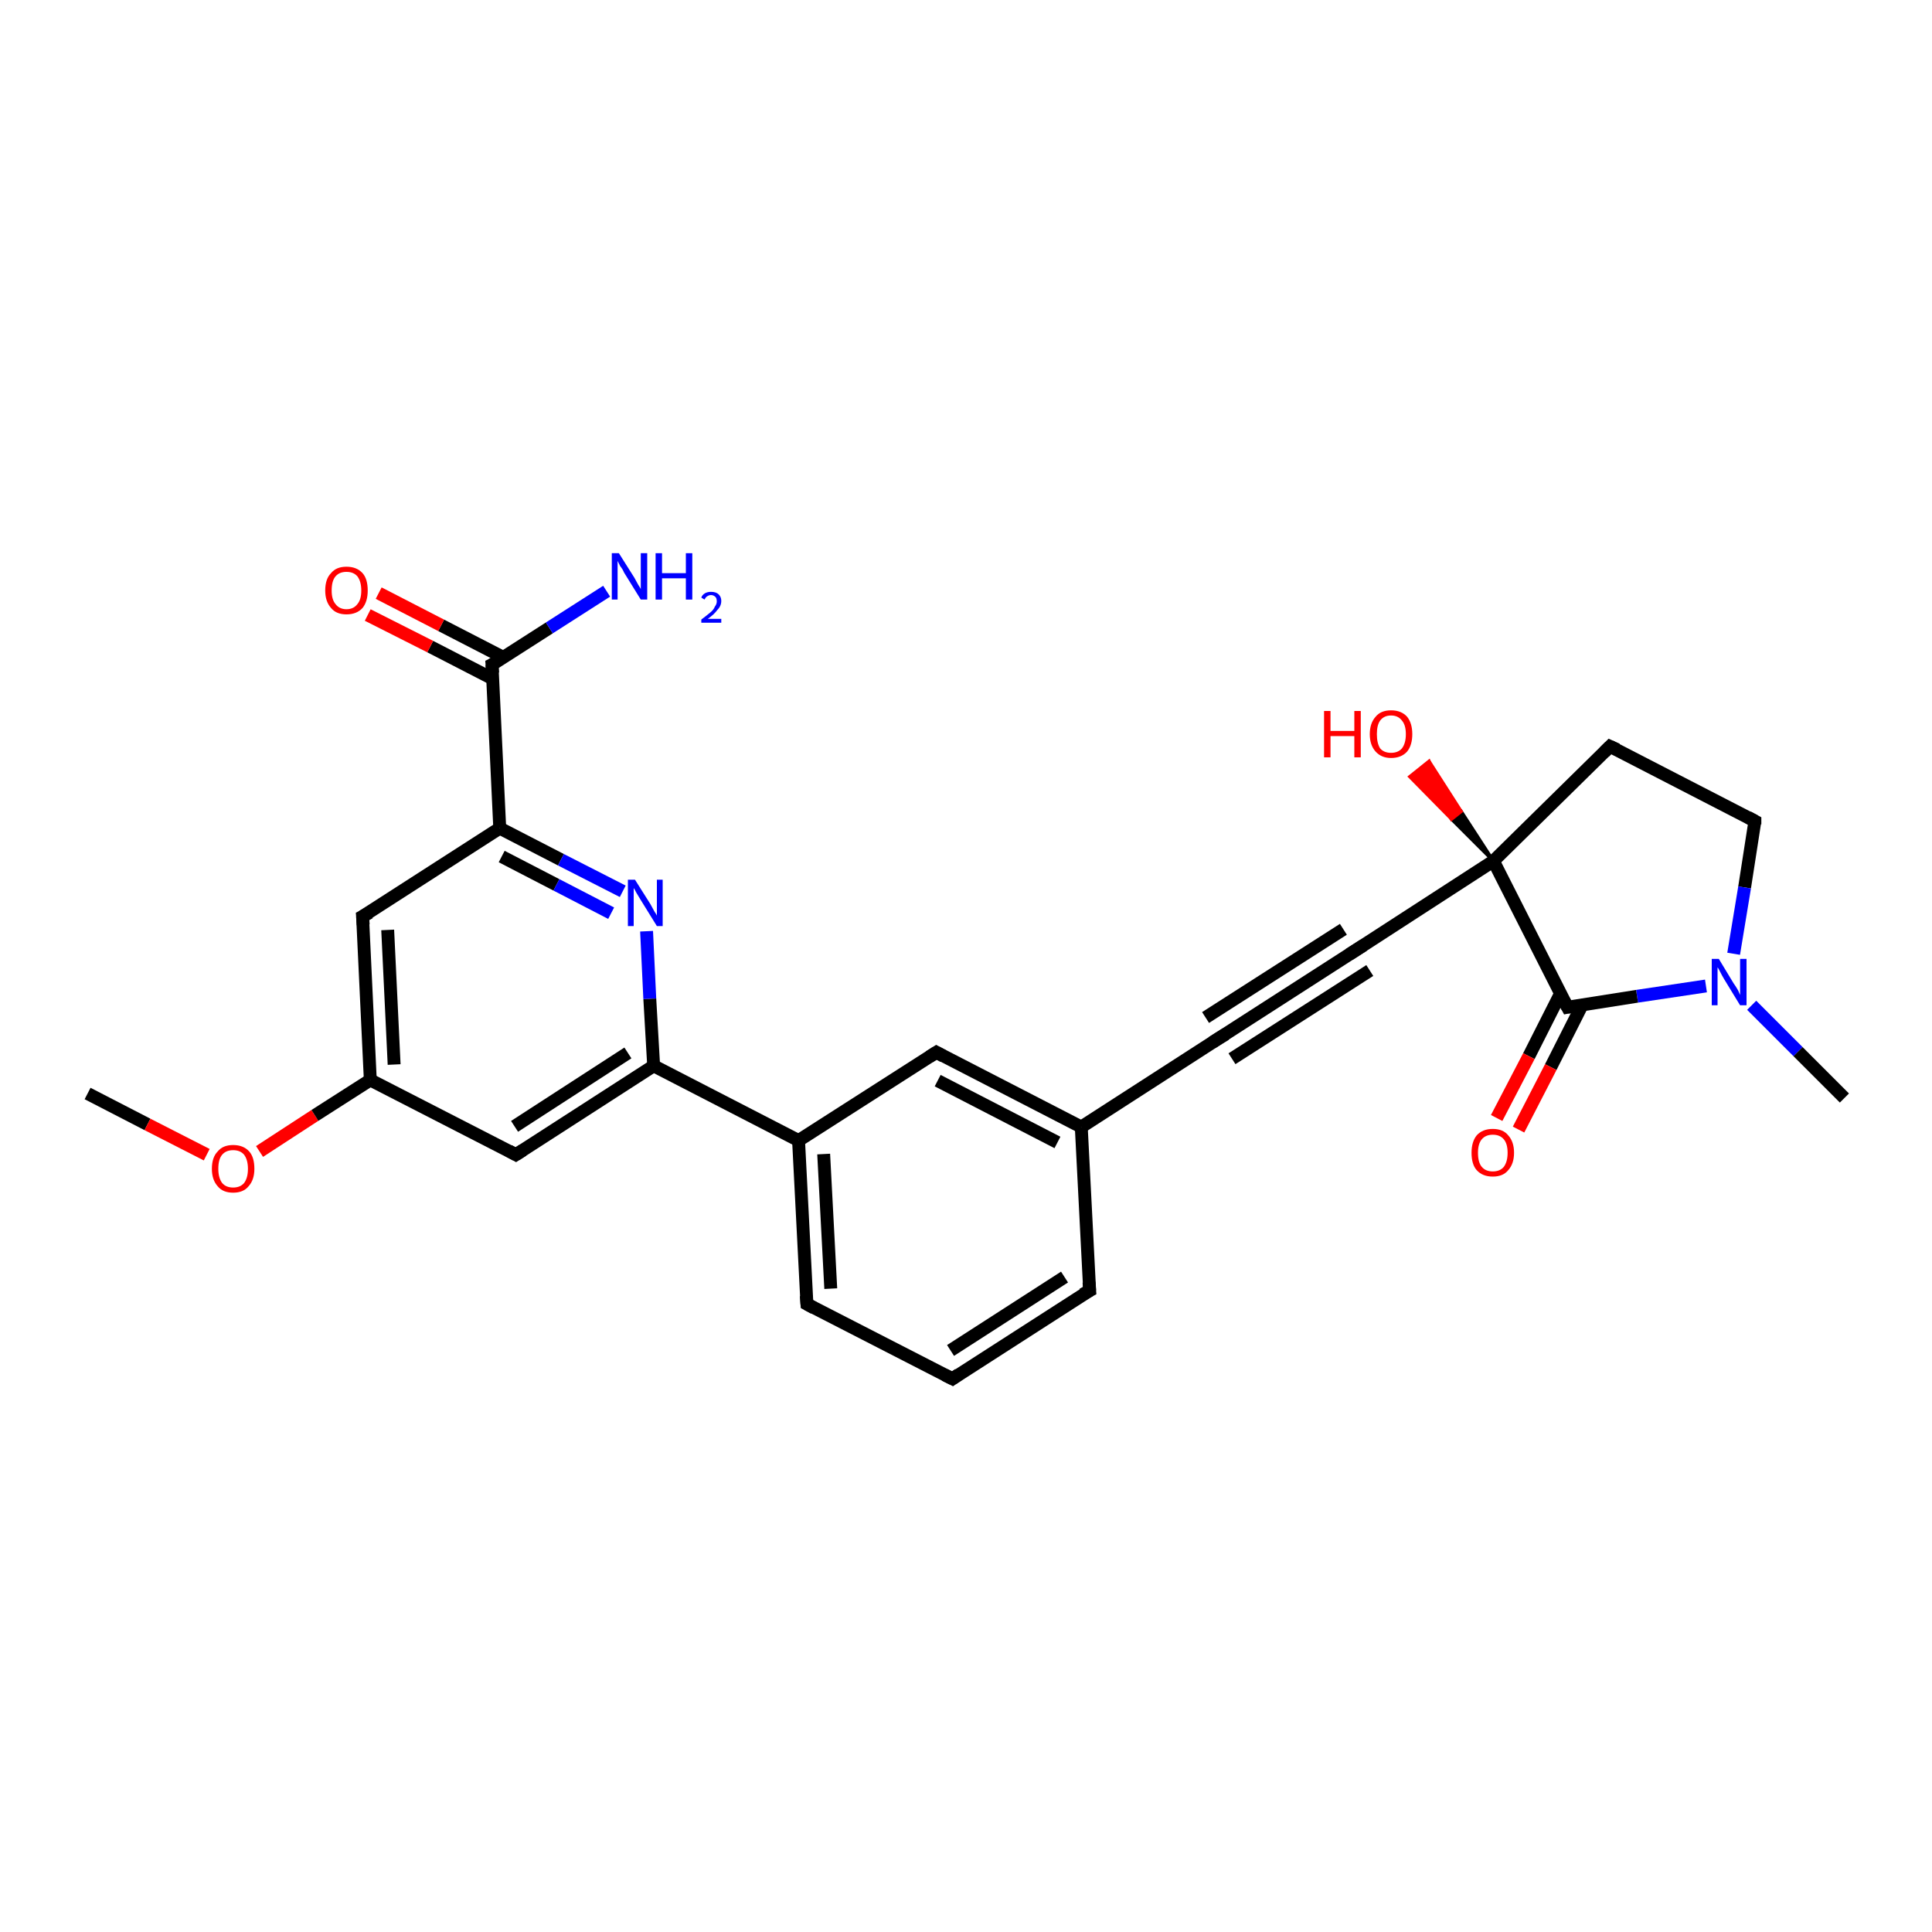 <?xml version='1.0' encoding='iso-8859-1'?>
<svg version='1.1' baseProfile='full'
              xmlns='http://www.w3.org/2000/svg'
                      xmlns:rdkit='http://www.rdkit.org/xml'
                      xmlns:xlink='http://www.w3.org/1999/xlink'
                  xml:space='preserve'
width='300px' height='300px' viewBox='0 0 300 300'>
<!-- END OF HEADER -->
<rect style='opacity:0;fill:#FFFFFF;stroke:none' width='900.0' height='300.0' x='0.0' y='0.0'> </rect>
<path class='bond-0 atom-0 atom-1' d='M 13.6,169.8 L 22.9,174.6' style='fill:none;fill-rule:evenodd;stroke:#000000;stroke-width:2.0px;stroke-linecap:butt;stroke-linejoin:miter;stroke-opacity:1' />
<path class='bond-0 atom-0 atom-1' d='M 22.9,174.6 L 32.1,179.3' style='fill:none;fill-rule:evenodd;stroke:#FF0000;stroke-width:2.0px;stroke-linecap:butt;stroke-linejoin:miter;stroke-opacity:1' />
<path class='bond-1 atom-1 atom-2' d='M 40.3,178.8 L 48.9,173.2' style='fill:none;fill-rule:evenodd;stroke:#FF0000;stroke-width:2.0px;stroke-linecap:butt;stroke-linejoin:miter;stroke-opacity:1' />
<path class='bond-1 atom-1 atom-2' d='M 48.9,173.2 L 57.5,167.7' style='fill:none;fill-rule:evenodd;stroke:#000000;stroke-width:2.0px;stroke-linecap:butt;stroke-linejoin:miter;stroke-opacity:1' />
<path class='bond-2 atom-2 atom-3' d='M 57.5,167.7 L 56.3,142.3' style='fill:none;fill-rule:evenodd;stroke:#000000;stroke-width:2.0px;stroke-linecap:butt;stroke-linejoin:miter;stroke-opacity:1' />
<path class='bond-2 atom-2 atom-3' d='M 61.2,165.3 L 60.2,144.4' style='fill:none;fill-rule:evenodd;stroke:#000000;stroke-width:2.0px;stroke-linecap:butt;stroke-linejoin:miter;stroke-opacity:1' />
<path class='bond-3 atom-3 atom-4' d='M 56.3,142.3 L 77.6,128.6' style='fill:none;fill-rule:evenodd;stroke:#000000;stroke-width:2.0px;stroke-linecap:butt;stroke-linejoin:miter;stroke-opacity:1' />
<path class='bond-4 atom-4 atom-5' d='M 77.6,128.6 L 76.4,103.2' style='fill:none;fill-rule:evenodd;stroke:#000000;stroke-width:2.0px;stroke-linecap:butt;stroke-linejoin:miter;stroke-opacity:1' />
<path class='bond-5 atom-5 atom-6' d='M 76.4,103.2 L 85.3,97.5' style='fill:none;fill-rule:evenodd;stroke:#000000;stroke-width:2.0px;stroke-linecap:butt;stroke-linejoin:miter;stroke-opacity:1' />
<path class='bond-5 atom-5 atom-6' d='M 85.3,97.5 L 94.2,91.8' style='fill:none;fill-rule:evenodd;stroke:#0000FF;stroke-width:2.0px;stroke-linecap:butt;stroke-linejoin:miter;stroke-opacity:1' />
<path class='bond-6 atom-5 atom-7' d='M 78.2,102.1 L 68.5,97.1' style='fill:none;fill-rule:evenodd;stroke:#000000;stroke-width:2.0px;stroke-linecap:butt;stroke-linejoin:miter;stroke-opacity:1' />
<path class='bond-6 atom-5 atom-7' d='M 68.5,97.1 L 58.8,92.1' style='fill:none;fill-rule:evenodd;stroke:#FF0000;stroke-width:2.0px;stroke-linecap:butt;stroke-linejoin:miter;stroke-opacity:1' />
<path class='bond-6 atom-5 atom-7' d='M 76.5,105.4 L 66.8,100.4' style='fill:none;fill-rule:evenodd;stroke:#000000;stroke-width:2.0px;stroke-linecap:butt;stroke-linejoin:miter;stroke-opacity:1' />
<path class='bond-6 atom-5 atom-7' d='M 66.8,100.4 L 57.1,95.5' style='fill:none;fill-rule:evenodd;stroke:#FF0000;stroke-width:2.0px;stroke-linecap:butt;stroke-linejoin:miter;stroke-opacity:1' />
<path class='bond-7 atom-4 atom-8' d='M 77.6,128.6 L 87.1,133.5' style='fill:none;fill-rule:evenodd;stroke:#000000;stroke-width:2.0px;stroke-linecap:butt;stroke-linejoin:miter;stroke-opacity:1' />
<path class='bond-7 atom-4 atom-8' d='M 87.1,133.5 L 96.7,138.4' style='fill:none;fill-rule:evenodd;stroke:#0000FF;stroke-width:2.0px;stroke-linecap:butt;stroke-linejoin:miter;stroke-opacity:1' />
<path class='bond-7 atom-4 atom-8' d='M 77.9,133.0 L 86.4,137.4' style='fill:none;fill-rule:evenodd;stroke:#000000;stroke-width:2.0px;stroke-linecap:butt;stroke-linejoin:miter;stroke-opacity:1' />
<path class='bond-7 atom-4 atom-8' d='M 86.4,137.4 L 94.9,141.8' style='fill:none;fill-rule:evenodd;stroke:#0000FF;stroke-width:2.0px;stroke-linecap:butt;stroke-linejoin:miter;stroke-opacity:1' />
<path class='bond-8 atom-8 atom-9' d='M 100.4,144.6 L 100.9,155.1' style='fill:none;fill-rule:evenodd;stroke:#0000FF;stroke-width:2.0px;stroke-linecap:butt;stroke-linejoin:miter;stroke-opacity:1' />
<path class='bond-8 atom-8 atom-9' d='M 100.9,155.1 L 101.5,165.5' style='fill:none;fill-rule:evenodd;stroke:#000000;stroke-width:2.0px;stroke-linecap:butt;stroke-linejoin:miter;stroke-opacity:1' />
<path class='bond-9 atom-9 atom-10' d='M 101.5,165.5 L 124.0,177.1' style='fill:none;fill-rule:evenodd;stroke:#000000;stroke-width:2.0px;stroke-linecap:butt;stroke-linejoin:miter;stroke-opacity:1' />
<path class='bond-10 atom-10 atom-11' d='M 124.0,177.1 L 125.3,202.5' style='fill:none;fill-rule:evenodd;stroke:#000000;stroke-width:2.0px;stroke-linecap:butt;stroke-linejoin:miter;stroke-opacity:1' />
<path class='bond-10 atom-10 atom-11' d='M 127.9,179.2 L 129.0,200.1' style='fill:none;fill-rule:evenodd;stroke:#000000;stroke-width:2.0px;stroke-linecap:butt;stroke-linejoin:miter;stroke-opacity:1' />
<path class='bond-11 atom-11 atom-12' d='M 125.3,202.5 L 147.9,214.1' style='fill:none;fill-rule:evenodd;stroke:#000000;stroke-width:2.0px;stroke-linecap:butt;stroke-linejoin:miter;stroke-opacity:1' />
<path class='bond-12 atom-12 atom-13' d='M 147.9,214.1 L 169.2,200.4' style='fill:none;fill-rule:evenodd;stroke:#000000;stroke-width:2.0px;stroke-linecap:butt;stroke-linejoin:miter;stroke-opacity:1' />
<path class='bond-12 atom-12 atom-13' d='M 147.6,209.7 L 165.3,198.3' style='fill:none;fill-rule:evenodd;stroke:#000000;stroke-width:2.0px;stroke-linecap:butt;stroke-linejoin:miter;stroke-opacity:1' />
<path class='bond-13 atom-13 atom-14' d='M 169.2,200.4 L 167.9,175.0' style='fill:none;fill-rule:evenodd;stroke:#000000;stroke-width:2.0px;stroke-linecap:butt;stroke-linejoin:miter;stroke-opacity:1' />
<path class='bond-14 atom-14 atom-15' d='M 167.9,175.0 L 189.3,161.2' style='fill:none;fill-rule:evenodd;stroke:#000000;stroke-width:2.0px;stroke-linecap:butt;stroke-linejoin:miter;stroke-opacity:1' />
<path class='bond-15 atom-15 atom-16' d='M 189.3,161.2 L 210.6,147.5' style='fill:none;fill-rule:evenodd;stroke:#000000;stroke-width:2.0px;stroke-linecap:butt;stroke-linejoin:miter;stroke-opacity:1' />
<path class='bond-15 atom-15 atom-16' d='M 187.2,158.0 L 208.6,144.3' style='fill:none;fill-rule:evenodd;stroke:#000000;stroke-width:2.0px;stroke-linecap:butt;stroke-linejoin:miter;stroke-opacity:1' />
<path class='bond-15 atom-15 atom-16' d='M 191.3,164.4 L 212.7,150.7' style='fill:none;fill-rule:evenodd;stroke:#000000;stroke-width:2.0px;stroke-linecap:butt;stroke-linejoin:miter;stroke-opacity:1' />
<path class='bond-16 atom-16 atom-17' d='M 210.6,147.5 L 231.9,133.7' style='fill:none;fill-rule:evenodd;stroke:#000000;stroke-width:2.0px;stroke-linecap:butt;stroke-linejoin:miter;stroke-opacity:1' />
<path class='bond-17 atom-17 atom-18' d='M 231.9,133.7 L 225.4,127.2 L 226.9,126.0 Z' style='fill:#000000;fill-rule:evenodd;fill-opacity:1;stroke:#000000;stroke-width:0.5px;stroke-linecap:butt;stroke-linejoin:miter;stroke-opacity:1;' />
<path class='bond-17 atom-17 atom-18' d='M 225.4,127.2 L 221.9,118.2 L 218.9,120.6 Z' style='fill:#FF0000;fill-rule:evenodd;fill-opacity:1;stroke:#FF0000;stroke-width:0.5px;stroke-linecap:butt;stroke-linejoin:miter;stroke-opacity:1;' />
<path class='bond-17 atom-17 atom-18' d='M 225.4,127.2 L 226.9,126.0 L 221.9,118.2 Z' style='fill:#FF0000;fill-rule:evenodd;fill-opacity:1;stroke:#FF0000;stroke-width:0.5px;stroke-linecap:butt;stroke-linejoin:miter;stroke-opacity:1;' />
<path class='bond-18 atom-17 atom-19' d='M 231.9,133.7 L 250.0,115.9' style='fill:none;fill-rule:evenodd;stroke:#000000;stroke-width:2.0px;stroke-linecap:butt;stroke-linejoin:miter;stroke-opacity:1' />
<path class='bond-19 atom-19 atom-20' d='M 250.0,115.9 L 272.5,127.5' style='fill:none;fill-rule:evenodd;stroke:#000000;stroke-width:2.0px;stroke-linecap:butt;stroke-linejoin:miter;stroke-opacity:1' />
<path class='bond-20 atom-20 atom-21' d='M 272.5,127.5 L 270.9,137.8' style='fill:none;fill-rule:evenodd;stroke:#000000;stroke-width:2.0px;stroke-linecap:butt;stroke-linejoin:miter;stroke-opacity:1' />
<path class='bond-20 atom-20 atom-21' d='M 270.9,137.8 L 269.2,148.1' style='fill:none;fill-rule:evenodd;stroke:#0000FF;stroke-width:2.0px;stroke-linecap:butt;stroke-linejoin:miter;stroke-opacity:1' />
<path class='bond-21 atom-21 atom-22' d='M 272.0,156.1 L 279.2,163.3' style='fill:none;fill-rule:evenodd;stroke:#0000FF;stroke-width:2.0px;stroke-linecap:butt;stroke-linejoin:miter;stroke-opacity:1' />
<path class='bond-21 atom-21 atom-22' d='M 279.2,163.3 L 286.4,170.5' style='fill:none;fill-rule:evenodd;stroke:#000000;stroke-width:2.0px;stroke-linecap:butt;stroke-linejoin:miter;stroke-opacity:1' />
<path class='bond-22 atom-21 atom-23' d='M 264.9,153.1 L 254.2,154.7' style='fill:none;fill-rule:evenodd;stroke:#0000FF;stroke-width:2.0px;stroke-linecap:butt;stroke-linejoin:miter;stroke-opacity:1' />
<path class='bond-22 atom-21 atom-23' d='M 254.2,154.7 L 243.4,156.4' style='fill:none;fill-rule:evenodd;stroke:#000000;stroke-width:2.0px;stroke-linecap:butt;stroke-linejoin:miter;stroke-opacity:1' />
<path class='bond-23 atom-23 atom-24' d='M 242.3,154.3 L 237.4,164.0' style='fill:none;fill-rule:evenodd;stroke:#000000;stroke-width:2.0px;stroke-linecap:butt;stroke-linejoin:miter;stroke-opacity:1' />
<path class='bond-23 atom-23 atom-24' d='M 237.4,164.0 L 232.4,173.6' style='fill:none;fill-rule:evenodd;stroke:#FF0000;stroke-width:2.0px;stroke-linecap:butt;stroke-linejoin:miter;stroke-opacity:1' />
<path class='bond-23 atom-23 atom-24' d='M 245.7,156.0 L 240.8,165.7' style='fill:none;fill-rule:evenodd;stroke:#000000;stroke-width:2.0px;stroke-linecap:butt;stroke-linejoin:miter;stroke-opacity:1' />
<path class='bond-23 atom-23 atom-24' d='M 240.8,165.7 L 235.8,175.4' style='fill:none;fill-rule:evenodd;stroke:#FF0000;stroke-width:2.0px;stroke-linecap:butt;stroke-linejoin:miter;stroke-opacity:1' />
<path class='bond-24 atom-14 atom-25' d='M 167.9,175.0 L 145.4,163.4' style='fill:none;fill-rule:evenodd;stroke:#000000;stroke-width:2.0px;stroke-linecap:butt;stroke-linejoin:miter;stroke-opacity:1' />
<path class='bond-24 atom-14 atom-25' d='M 164.2,177.4 L 145.6,167.8' style='fill:none;fill-rule:evenodd;stroke:#000000;stroke-width:2.0px;stroke-linecap:butt;stroke-linejoin:miter;stroke-opacity:1' />
<path class='bond-25 atom-9 atom-26' d='M 101.5,165.5 L 80.1,179.3' style='fill:none;fill-rule:evenodd;stroke:#000000;stroke-width:2.0px;stroke-linecap:butt;stroke-linejoin:miter;stroke-opacity:1' />
<path class='bond-25 atom-9 atom-26' d='M 97.5,163.5 L 79.9,174.9' style='fill:none;fill-rule:evenodd;stroke:#000000;stroke-width:2.0px;stroke-linecap:butt;stroke-linejoin:miter;stroke-opacity:1' />
<path class='bond-26 atom-26 atom-2' d='M 80.1,179.3 L 57.5,167.7' style='fill:none;fill-rule:evenodd;stroke:#000000;stroke-width:2.0px;stroke-linecap:butt;stroke-linejoin:miter;stroke-opacity:1' />
<path class='bond-27 atom-25 atom-10' d='M 145.4,163.4 L 124.0,177.1' style='fill:none;fill-rule:evenodd;stroke:#000000;stroke-width:2.0px;stroke-linecap:butt;stroke-linejoin:miter;stroke-opacity:1' />
<path class='bond-28 atom-23 atom-17' d='M 243.4,156.4 L 231.9,133.7' style='fill:none;fill-rule:evenodd;stroke:#000000;stroke-width:2.0px;stroke-linecap:butt;stroke-linejoin:miter;stroke-opacity:1' />
<path d='M 56.4,143.6 L 56.3,142.3 L 57.4,141.7' style='fill:none;stroke:#000000;stroke-width:2.0px;stroke-linecap:butt;stroke-linejoin:miter;stroke-opacity:1;' />
<path d='M 76.5,104.5 L 76.4,103.2 L 76.8,103.0' style='fill:none;stroke:#000000;stroke-width:2.0px;stroke-linecap:butt;stroke-linejoin:miter;stroke-opacity:1;' />
<path d='M 125.2,201.2 L 125.3,202.5 L 126.4,203.1' style='fill:none;stroke:#000000;stroke-width:2.0px;stroke-linecap:butt;stroke-linejoin:miter;stroke-opacity:1;' />
<path d='M 146.7,213.5 L 147.9,214.1 L 148.9,213.4' style='fill:none;stroke:#000000;stroke-width:2.0px;stroke-linecap:butt;stroke-linejoin:miter;stroke-opacity:1;' />
<path d='M 168.1,201.0 L 169.2,200.4 L 169.1,199.1' style='fill:none;stroke:#000000;stroke-width:2.0px;stroke-linecap:butt;stroke-linejoin:miter;stroke-opacity:1;' />
<path d='M 188.2,161.9 L 189.3,161.2 L 190.3,160.6' style='fill:none;stroke:#000000;stroke-width:2.0px;stroke-linecap:butt;stroke-linejoin:miter;stroke-opacity:1;' />
<path d='M 209.5,148.2 L 210.6,147.5 L 211.7,146.8' style='fill:none;stroke:#000000;stroke-width:2.0px;stroke-linecap:butt;stroke-linejoin:miter;stroke-opacity:1;' />
<path d='M 249.1,116.8 L 250.0,115.9 L 251.1,116.4' style='fill:none;stroke:#000000;stroke-width:2.0px;stroke-linecap:butt;stroke-linejoin:miter;stroke-opacity:1;' />
<path d='M 271.4,126.9 L 272.5,127.5 L 272.5,128.0' style='fill:none;stroke:#000000;stroke-width:2.0px;stroke-linecap:butt;stroke-linejoin:miter;stroke-opacity:1;' />
<path d='M 243.9,156.3 L 243.4,156.4 L 242.8,155.3' style='fill:none;stroke:#000000;stroke-width:2.0px;stroke-linecap:butt;stroke-linejoin:miter;stroke-opacity:1;' />
<path d='M 146.5,164.0 L 145.4,163.4 L 144.3,164.1' style='fill:none;stroke:#000000;stroke-width:2.0px;stroke-linecap:butt;stroke-linejoin:miter;stroke-opacity:1;' />
<path d='M 81.2,178.6 L 80.1,179.3 L 79.0,178.7' style='fill:none;stroke:#000000;stroke-width:2.0px;stroke-linecap:butt;stroke-linejoin:miter;stroke-opacity:1;' />
<path class='atom-1' d='M 32.9 181.5
Q 32.9 179.7, 33.8 178.8
Q 34.6 177.8, 36.2 177.8
Q 37.8 177.8, 38.7 178.8
Q 39.5 179.7, 39.5 181.5
Q 39.5 183.2, 38.6 184.2
Q 37.8 185.2, 36.2 185.2
Q 34.6 185.2, 33.8 184.2
Q 32.9 183.2, 32.9 181.5
M 36.2 184.4
Q 37.3 184.4, 37.9 183.7
Q 38.5 182.9, 38.5 181.5
Q 38.5 180.1, 37.9 179.3
Q 37.3 178.6, 36.2 178.6
Q 35.1 178.6, 34.5 179.3
Q 33.9 180.0, 33.9 181.5
Q 33.9 182.9, 34.5 183.7
Q 35.1 184.4, 36.2 184.4
' fill='#FF0000'/>
<path class='atom-6' d='M 96.1 85.9
L 98.5 89.7
Q 98.7 90.1, 99.1 90.8
Q 99.5 91.4, 99.5 91.5
L 99.5 85.9
L 100.5 85.9
L 100.5 93.1
L 99.5 93.1
L 96.9 88.9
Q 96.7 88.4, 96.3 87.9
Q 96.0 87.3, 95.9 87.1
L 95.9 93.1
L 95.0 93.1
L 95.0 85.9
L 96.1 85.9
' fill='#0000FF'/>
<path class='atom-6' d='M 101.8 85.9
L 102.8 85.9
L 102.8 89.0
L 106.5 89.0
L 106.5 85.9
L 107.5 85.9
L 107.5 93.1
L 106.5 93.1
L 106.5 89.8
L 102.8 89.8
L 102.8 93.1
L 101.8 93.1
L 101.8 85.9
' fill='#0000FF'/>
<path class='atom-6' d='M 108.9 92.8
Q 109.0 92.4, 109.5 92.1
Q 109.9 91.9, 110.4 91.9
Q 111.2 91.9, 111.6 92.3
Q 112.0 92.7, 112.0 93.3
Q 112.0 94.1, 111.4 94.7
Q 110.9 95.4, 109.9 96.1
L 112.0 96.1
L 112.0 96.7
L 108.9 96.7
L 108.9 96.2
Q 109.7 95.6, 110.3 95.1
Q 110.8 94.7, 111.0 94.2
Q 111.3 93.8, 111.3 93.4
Q 111.3 92.9, 111.1 92.7
Q 110.8 92.4, 110.4 92.4
Q 110.1 92.4, 109.8 92.6
Q 109.6 92.7, 109.4 93.1
L 108.9 92.8
' fill='#0000FF'/>
<path class='atom-7' d='M 50.5 91.7
Q 50.5 89.9, 51.4 89.0
Q 52.2 88.0, 53.8 88.0
Q 55.4 88.0, 56.3 89.0
Q 57.1 89.9, 57.1 91.7
Q 57.1 93.4, 56.3 94.4
Q 55.4 95.4, 53.8 95.4
Q 52.2 95.4, 51.4 94.4
Q 50.5 93.4, 50.5 91.7
M 53.8 94.6
Q 54.9 94.6, 55.5 93.8
Q 56.1 93.1, 56.1 91.7
Q 56.1 90.3, 55.5 89.5
Q 54.9 88.8, 53.8 88.8
Q 52.7 88.8, 52.1 89.5
Q 51.5 90.2, 51.5 91.7
Q 51.5 93.1, 52.1 93.8
Q 52.7 94.6, 53.8 94.6
' fill='#FF0000'/>
<path class='atom-8' d='M 98.6 136.6
L 101.0 140.4
Q 101.2 140.8, 101.6 141.5
Q 102.0 142.1, 102.0 142.2
L 102.0 136.6
L 102.9 136.6
L 102.9 143.8
L 102.0 143.8
L 99.4 139.6
Q 99.1 139.1, 98.8 138.6
Q 98.5 138.0, 98.4 137.9
L 98.4 143.8
L 97.5 143.8
L 97.5 136.6
L 98.6 136.6
' fill='#0000FF'/>
<path class='atom-18' d='M 205.6 110.4
L 206.6 110.4
L 206.6 113.5
L 210.3 113.5
L 210.3 110.4
L 211.3 110.4
L 211.3 117.6
L 210.3 117.6
L 210.3 114.3
L 206.6 114.3
L 206.6 117.6
L 205.6 117.6
L 205.6 110.4
' fill='#FF0000'/>
<path class='atom-18' d='M 212.7 114.0
Q 212.7 112.3, 213.6 111.3
Q 214.4 110.3, 216.0 110.3
Q 217.6 110.3, 218.5 111.3
Q 219.3 112.3, 219.3 114.0
Q 219.3 115.7, 218.5 116.7
Q 217.6 117.7, 216.0 117.7
Q 214.5 117.7, 213.6 116.7
Q 212.7 115.7, 212.7 114.0
M 216.0 116.9
Q 217.1 116.9, 217.7 116.2
Q 218.3 115.4, 218.3 114.0
Q 218.3 112.6, 217.7 111.9
Q 217.1 111.1, 216.0 111.1
Q 214.9 111.1, 214.3 111.9
Q 213.8 112.6, 213.8 114.0
Q 213.8 115.4, 214.3 116.2
Q 214.9 116.9, 216.0 116.9
' fill='#FF0000'/>
<path class='atom-21' d='M 266.9 148.9
L 269.2 152.7
Q 269.5 153.1, 269.9 153.8
Q 270.2 154.5, 270.2 154.5
L 270.2 148.9
L 271.2 148.9
L 271.2 156.1
L 270.2 156.1
L 267.7 152.0
Q 267.4 151.5, 267.1 150.9
Q 266.8 150.3, 266.7 150.2
L 266.7 156.1
L 265.8 156.1
L 265.8 148.9
L 266.9 148.9
' fill='#0000FF'/>
<path class='atom-24' d='M 228.5 179.0
Q 228.5 177.3, 229.3 176.3
Q 230.2 175.3, 231.8 175.3
Q 233.4 175.3, 234.2 176.3
Q 235.1 177.3, 235.1 179.0
Q 235.1 180.7, 234.2 181.7
Q 233.4 182.7, 231.8 182.7
Q 230.2 182.7, 229.3 181.7
Q 228.5 180.8, 228.5 179.0
M 231.8 181.9
Q 232.9 181.9, 233.5 181.2
Q 234.1 180.4, 234.1 179.0
Q 234.1 177.6, 233.5 176.9
Q 232.9 176.2, 231.8 176.2
Q 230.7 176.2, 230.1 176.9
Q 229.5 177.6, 229.5 179.0
Q 229.5 180.5, 230.1 181.2
Q 230.7 181.9, 231.8 181.9
' fill='#FF0000'/>
</svg>
